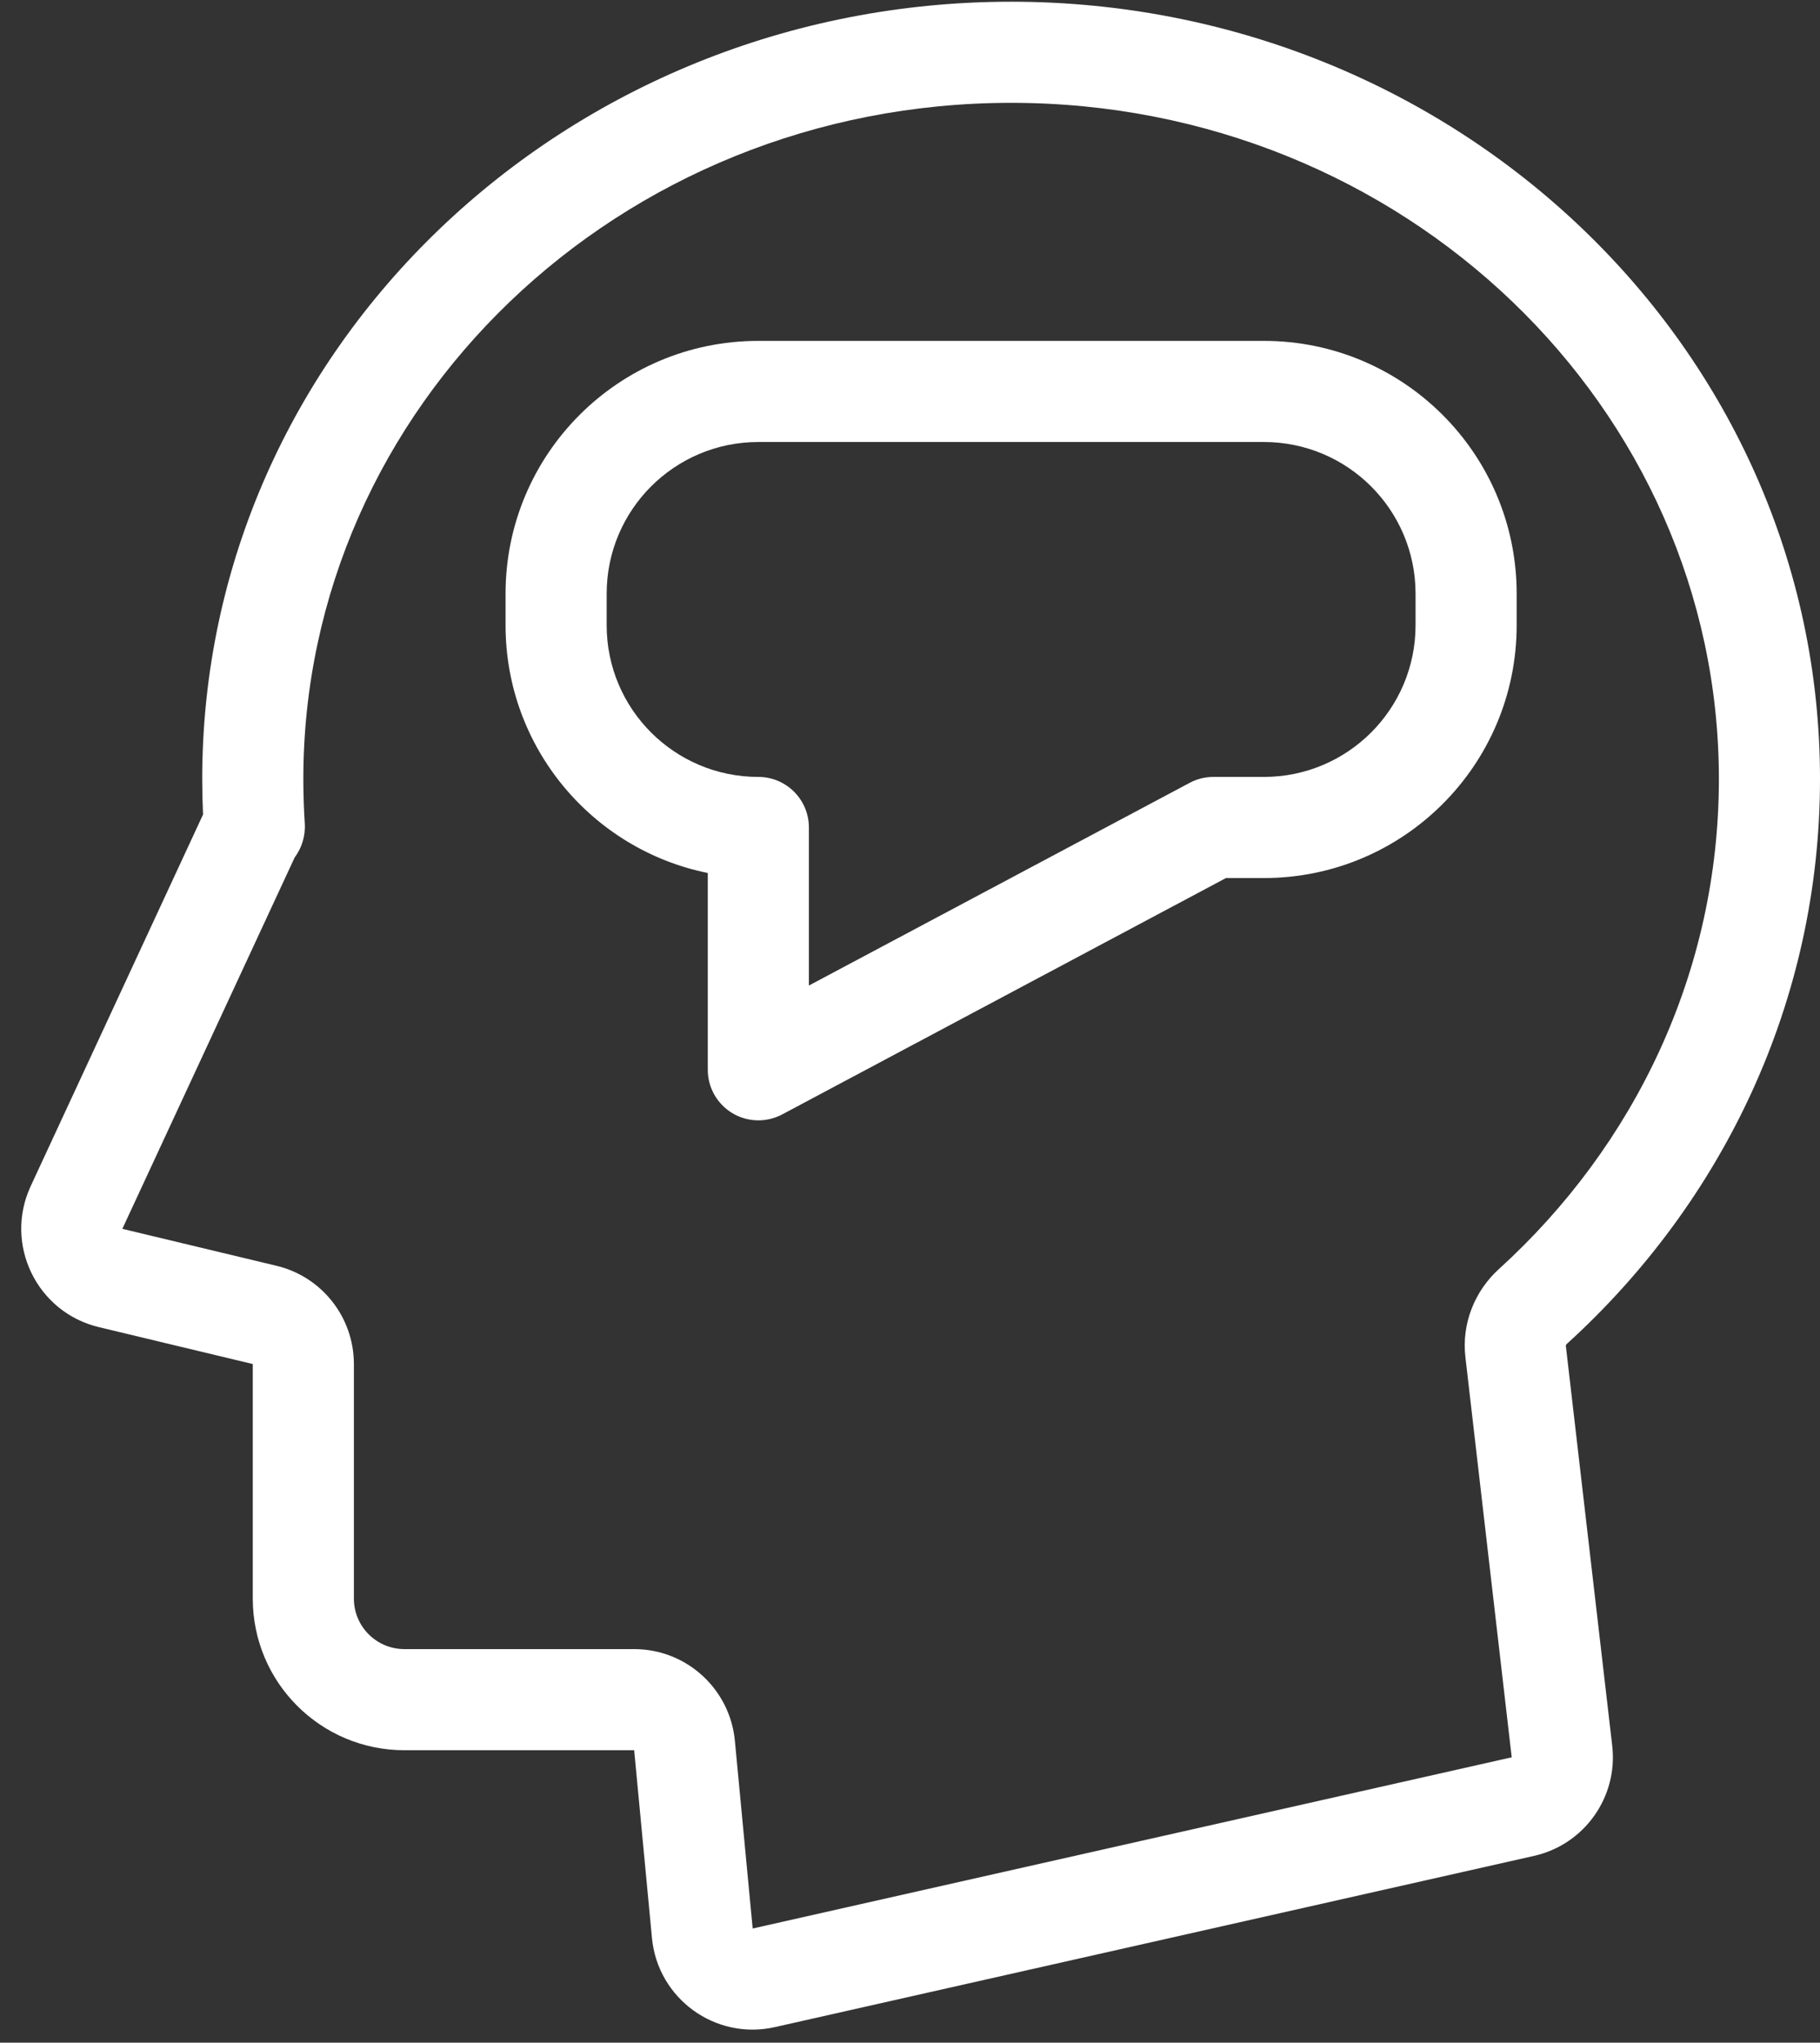<?xml version="1.0" encoding="UTF-8" standalone="no"?><svg xmlns="http://www.w3.org/2000/svg" xmlns:xlink="http://www.w3.org/1999/xlink" fill="none" height="20.2" preserveAspectRatio="xMidYMid meet" style="fill: none" version="1" viewBox="3.0 1.4 18.0 20.2" width="18" zoomAndPan="magnify"><rect x="3.0" y="1.4" width="18.0" height="20.2" fill="#333333" stroke="none"/><g id="change1_1"><path clip-rule="evenodd" d="M5 9.104C5 4.839 8.602 1.417 13 1.417C17.398 1.417 21 4.839 21 9.104C21 11.308 20.035 13.292 18.496 14.69C18.491 14.695 18.488 14.7 18.487 14.703C18.486 14.705 18.486 14.706 18.486 14.706L18.945 18.663C19.004 19.17 18.67 19.641 18.171 19.753L10.664 21.446C10.076 21.579 9.505 21.165 9.448 20.565L9.272 18.708H7C6.171 18.708 5.5 18.037 5.5 17.208V14.889L3.978 14.524C3.363 14.377 3.038 13.704 3.303 13.131L5.008 9.455C5.003 9.339 5 9.222 5 9.104ZM13 2.417C9.114 2.417 6 5.431 6 9.104C6 9.251 6.005 9.396 6.014 9.54C6.023 9.667 5.984 9.786 5.914 9.88L4.21 13.552L5.733 13.917C6.183 14.024 6.5 14.427 6.5 14.889V17.208C6.5 17.485 6.724 17.708 7 17.708H9.272C9.788 17.708 10.219 18.101 10.268 18.614L10.444 20.471L17.951 18.778L17.493 14.821C17.454 14.485 17.588 14.164 17.824 13.95C19.168 12.729 20 11.008 20 9.104C20 5.431 16.886 2.417 13 2.417Z" fill="#ffffff" fill-rule="evenodd"/></g><g id="change1_2"><path clip-rule="evenodd" d="M10.5 5.771C9.672 5.771 9 6.442 9 7.271V7.583C9 8.412 9.672 9.083 10.5 9.083C10.776 9.083 11 9.307 11 9.583L11 11.146L14.765 9.142C14.837 9.103 14.918 9.083 15 9.083H15.5C16.328 9.083 17 8.412 17 7.583V7.271C17 6.442 16.328 5.771 15.5 5.771H10.5ZM8 7.271C8 5.89 9.119 4.771 10.5 4.771H15.5C16.881 4.771 18 5.89 18 7.271V7.583C18 8.964 16.881 10.083 15.5 10.083H15.125L10.735 12.421C10.58 12.503 10.393 12.498 10.243 12.408C10.092 12.317 10 12.155 10 11.979L10 10.033C8.859 9.802 8 8.793 8 7.583V7.271Z" fill="#ffffff" fill-rule="evenodd"/></g></svg>